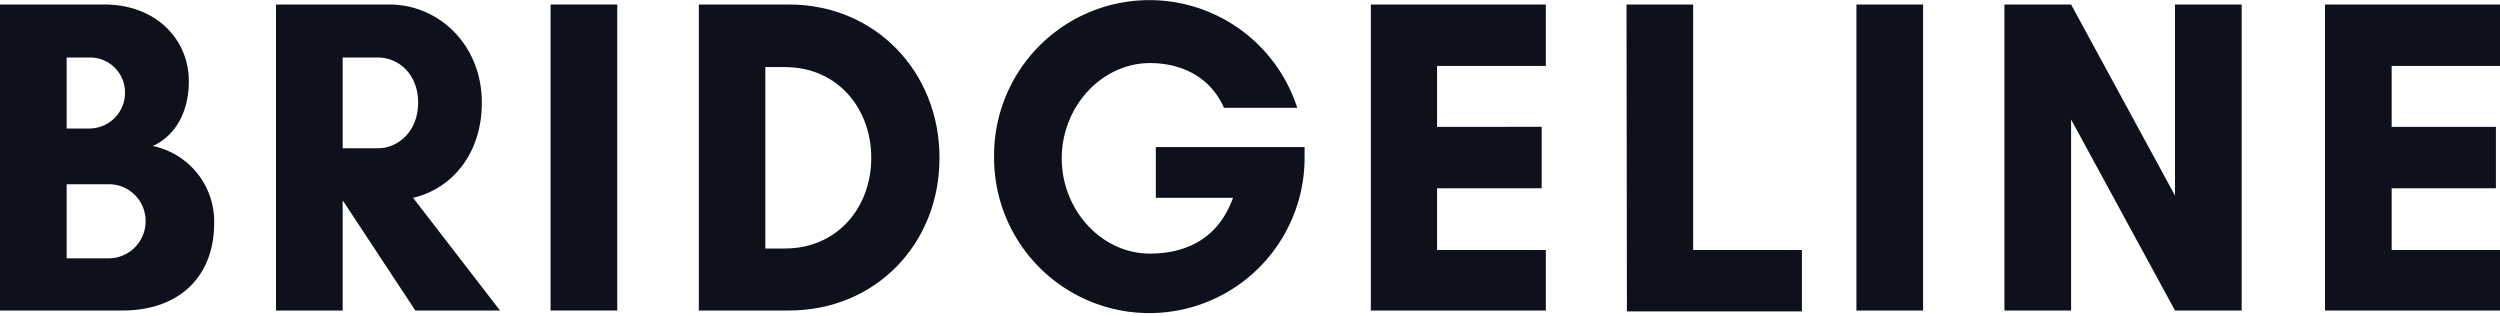 <svg xmlns="http://www.w3.org/2000/svg" viewBox="0 0 300 37.87"><defs><style>.cls-1{fill:#0e111b;}</style></defs><g id="Layer_2" data-name="Layer 2"><g id="Layer_1-2" data-name="Layer 1"><path class="cls-1" d="M14.68,37.26H0V.54H12.51c6.22,0,10.15,4.19,10.15,9.2,0,3.72-1.63,6.56-4.33,7.78a9.25,9.25,0,0,1,7.37,9.26C25.7,33.07,21.64,37.26,14.68,37.26ZM10.75,6.9H8v8.52h2.77A4.28,4.28,0,0,0,15,11.16,4.19,4.19,0,0,0,10.75,6.9Zm2.3,15.21H8V31h5.07a4.44,4.44,0,0,0,4.4-4.46A4.39,4.39,0,0,0,13.05,22.11Z"/><path class="cls-1" d="M41.12,37.26h-8V.54H46.73c5.89,0,11.09,4.8,11.09,11.77,0,6.22-3.65,10.35-8.25,11.43L60,37.26H49.84L41.19,24.14h-.07Zm0-30.36V17.79h4.26c2.37,0,4.8-2,4.8-5.48S47.75,6.9,45.38,6.9Z"/><path class="cls-1" d="M66.07,37.26V.54h8V37.26Z"/><path class="cls-1" d="M94.68.54c10.28,0,18.06,8,18.06,18.4S105,37.26,94.68,37.26H83.86V.54Zm-.47,29.28c6.15,0,10.34-4.8,10.34-10.88S100.36,8.05,94.21,8.05H91.84V29.82Z"/><path class="cls-1" d="M127.41,19c0,6.23,4.8,11.43,10.55,11.43,3.52,0,8-1.15,10-6.69h-9.26V17.65h17.85v1.29a18.63,18.63,0,1,1-37.26,0,18.64,18.64,0,0,1,36.38-6h-8.79C145.13,9,141.48,7.57,138,7.57,132.21,7.57,127.41,12.78,127.41,19Z"/><path class="cls-1" d="M185.5,37.26h-21V.54h21V7.91H172.45v7.31H185v7.37H172.45V30H185.5Z"/><path class="cls-1" d="M195.18.54h8V30h13.05v7.37h-21Z"/><path class="cls-1" d="M222.77,37.26V.54h8V37.26Z"/><path class="cls-1" d="M261,37.26,248.53,14.34V37.26h-8V.54h8L261,23.47V.54h8V37.26Z"/><path class="cls-1" d="M300,37.26H279V.54h21V7.91H287v7.31h12.51v7.37H287V30H300Z"/></g></g></svg>